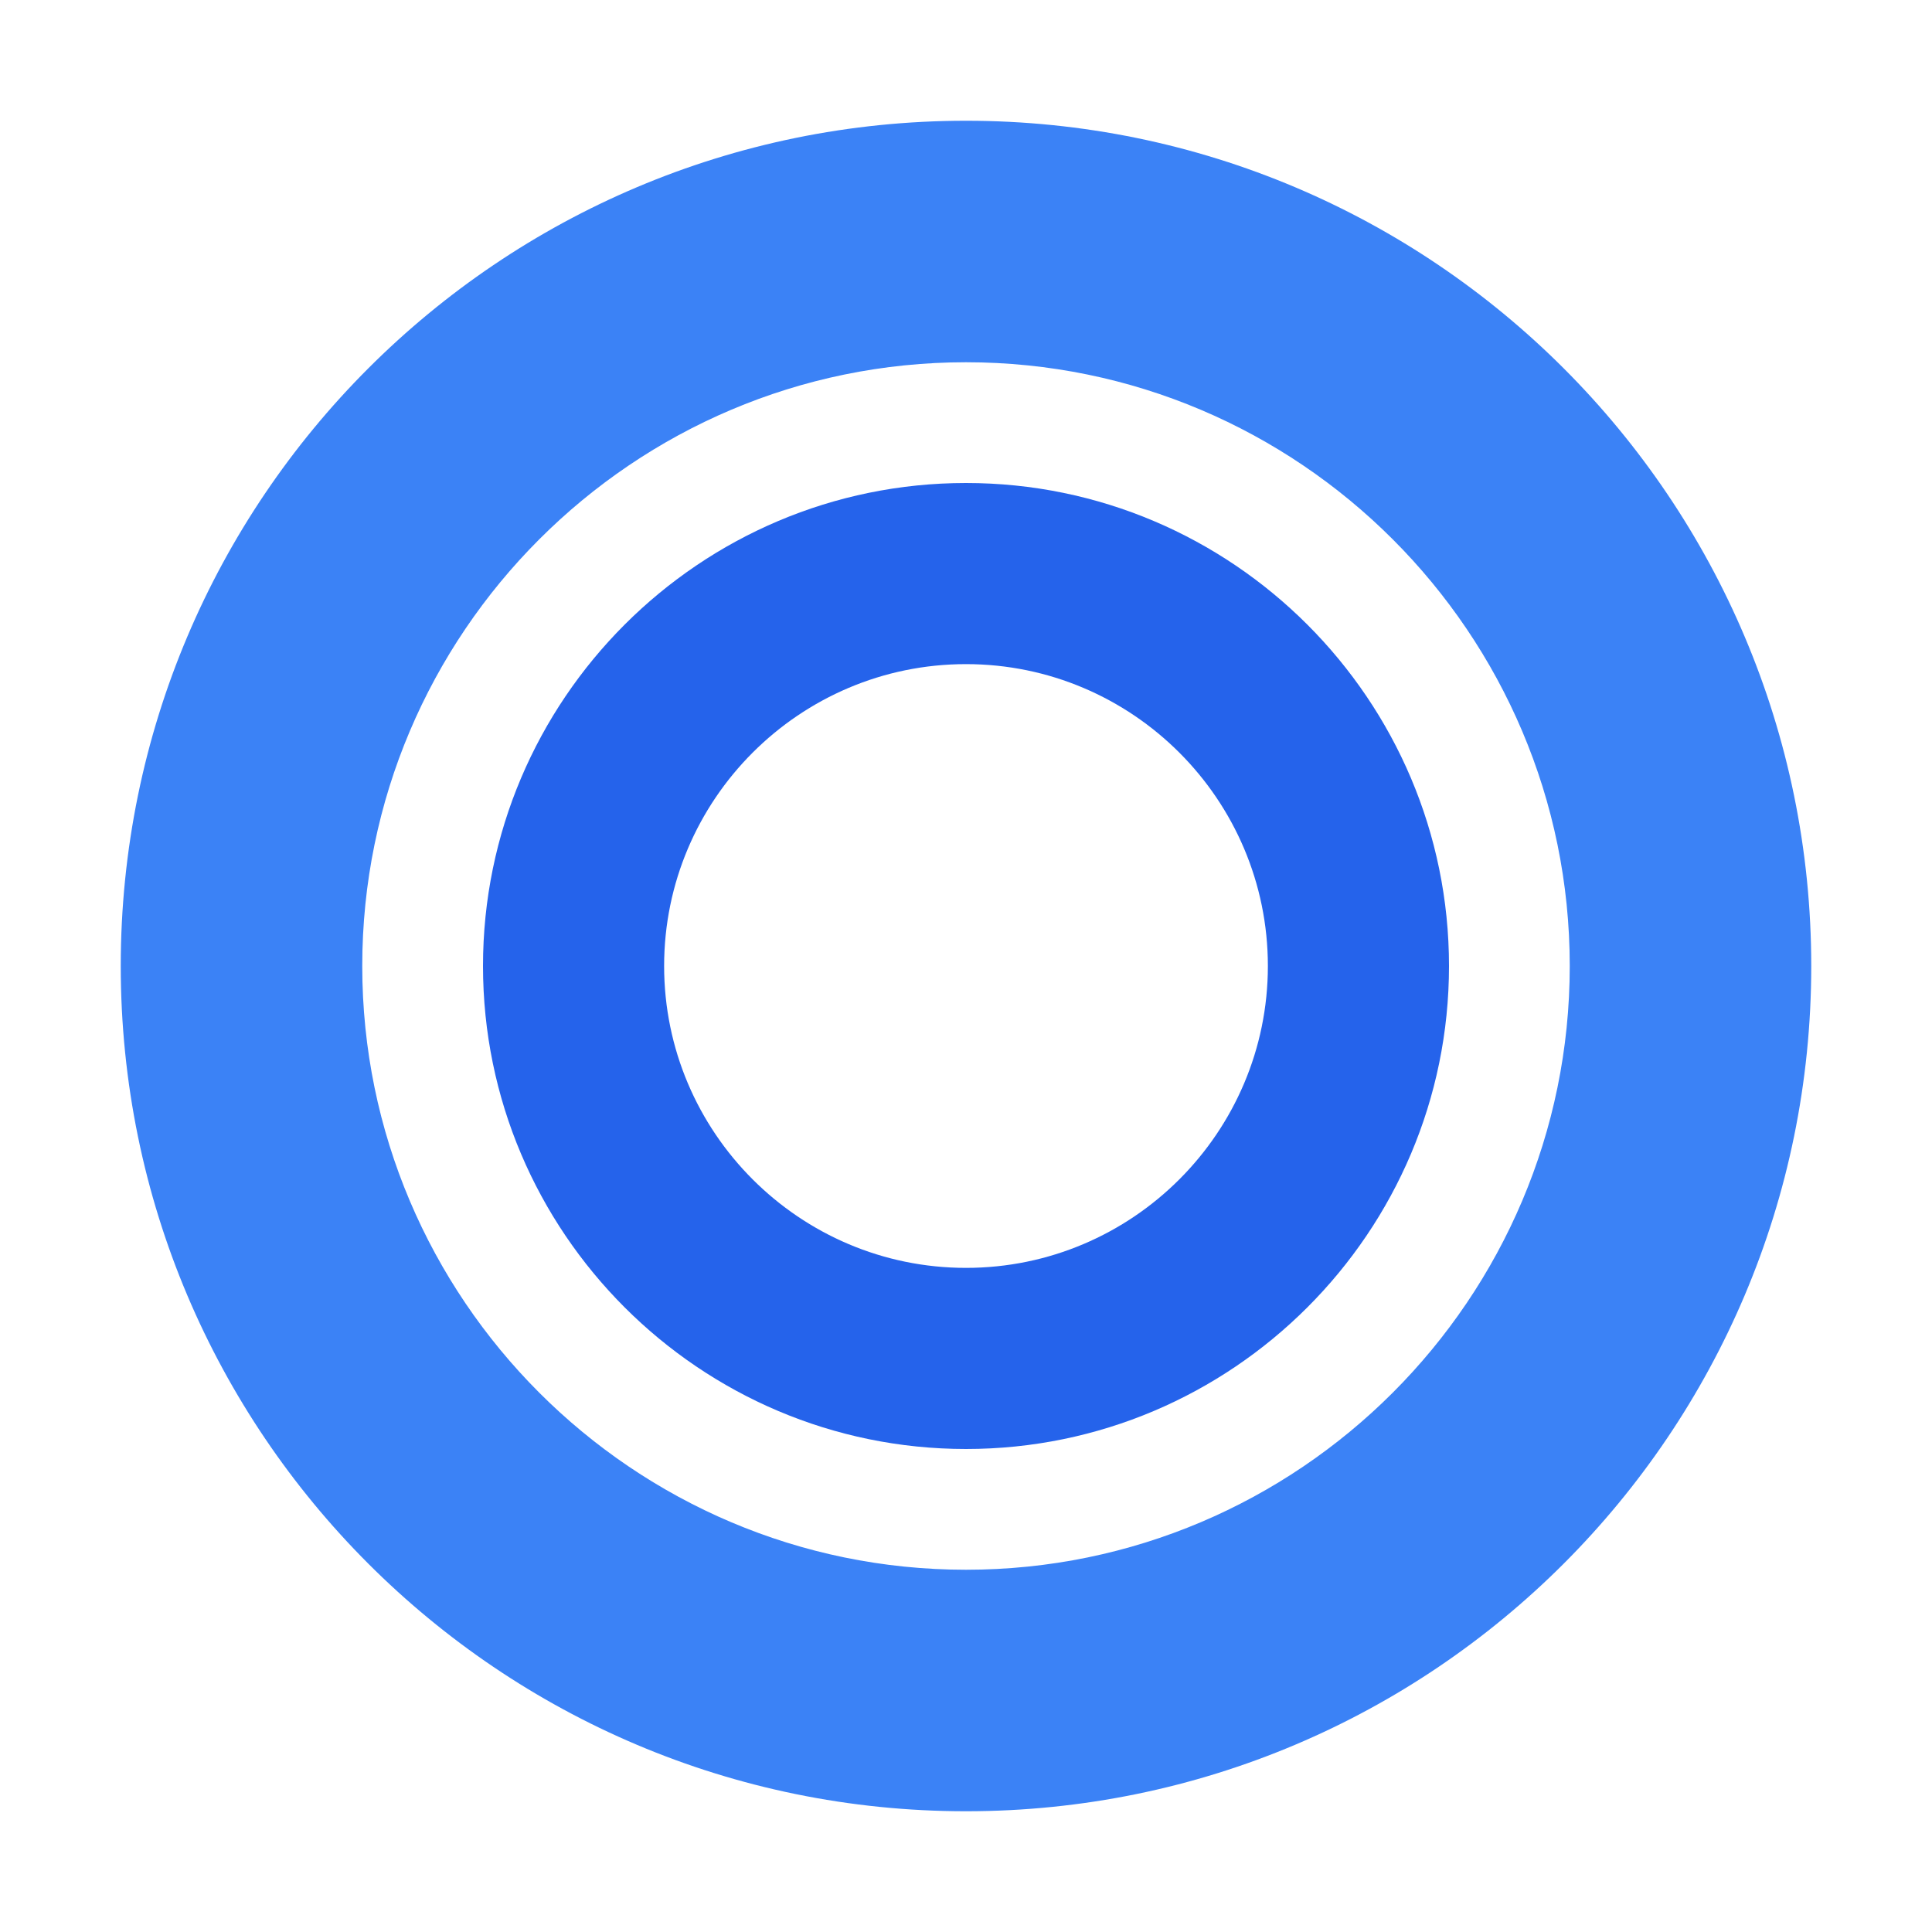 <svg xmlns="http://www.w3.org/2000/svg" width="32" height="32" viewBox="0 0 32 32">
  <path fill="#3b82f6" d="M16 2C8.268 2 2 8.268 2 16s6.268 14 14 14 14-6.268 14-14S23.732 2 16 2zm0 4c5.514 0 10 4.486 10 10s-4.486 10-10 10S6 21.514 6 16 10.486 6 16 6z"/>
  <path fill="#2563eb" d="M16 8c-4.411 0-8 3.589-8 8s3.589 8 8 8 8-3.589 8-8-3.589-8-8-8zm0 3c2.757 0 5 2.243 5 5s-2.243 5-5 5-5-2.243-5-5 2.243-5 5-5z"/>
</svg>